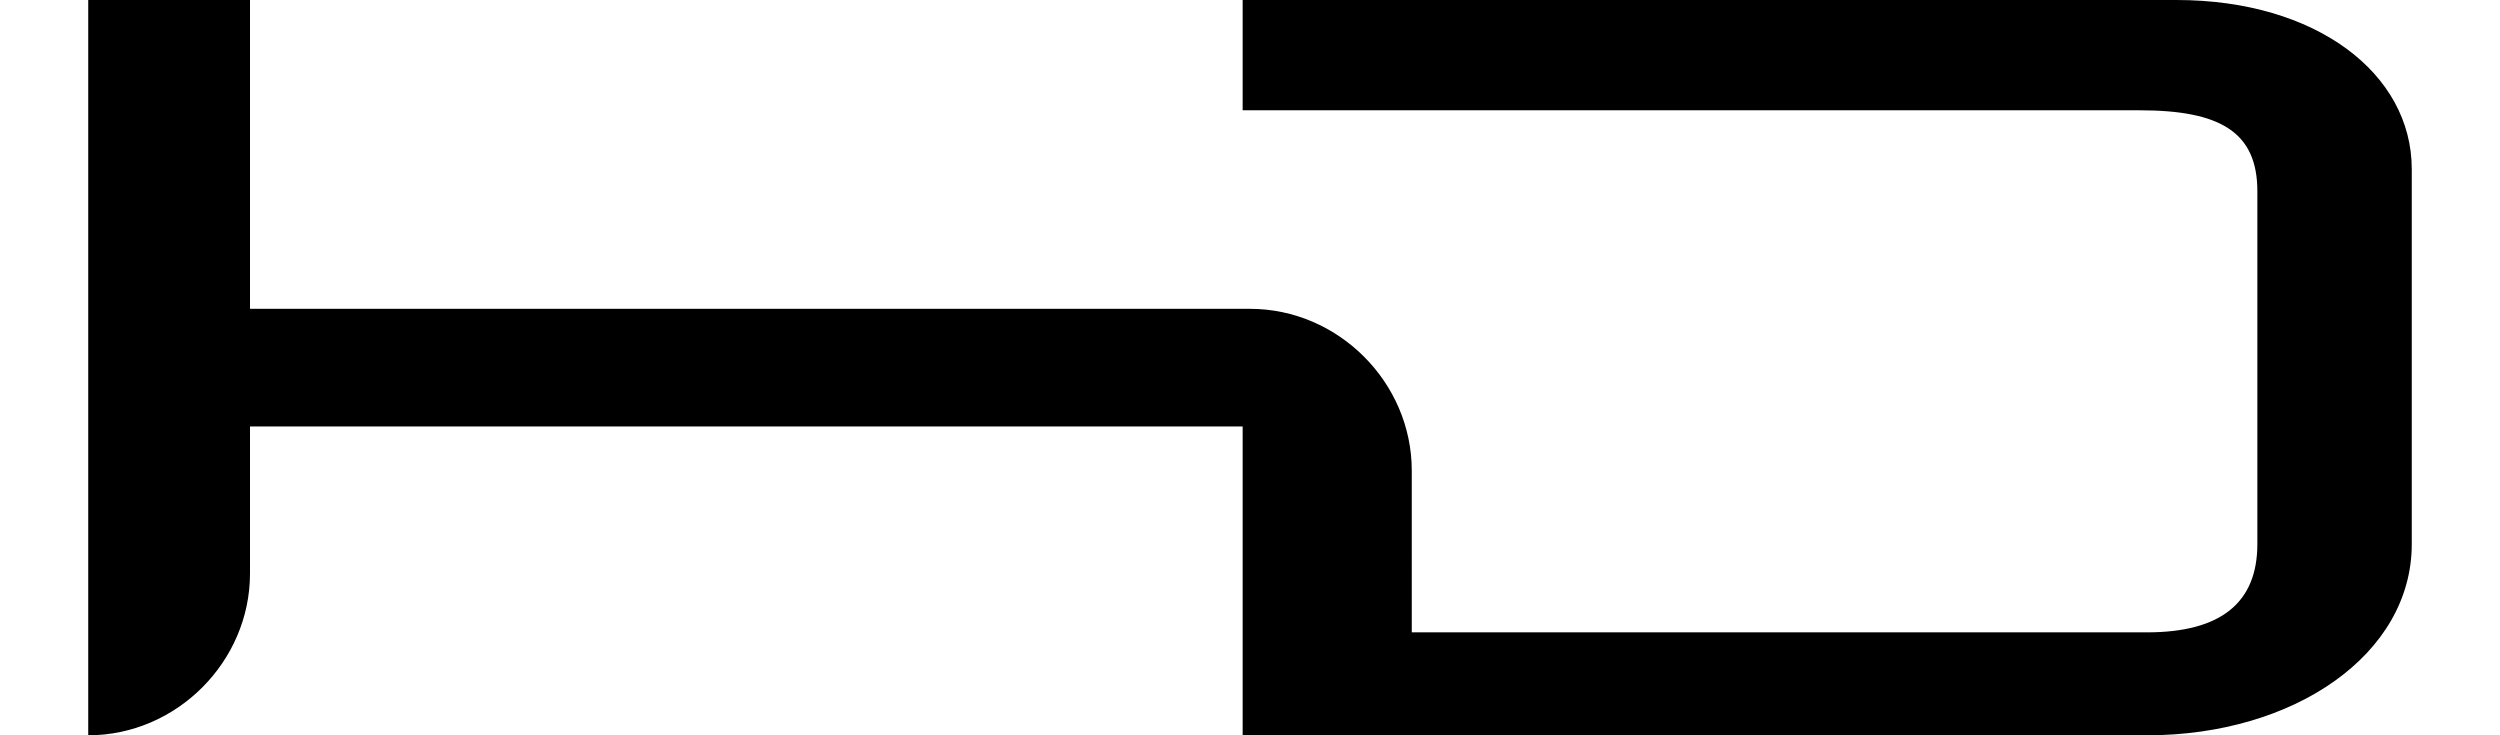 <?xml version="1.0" encoding="utf-8"?>
<!-- Generator: Adobe Illustrator 26.0.1, SVG Export Plug-In . SVG Version: 6.00 Build 0)  -->
<svg version="1.1" id="Calque_1" xmlns="http://www.w3.org/2000/svg" xmlns:xlink="http://www.w3.org/1999/xlink" x="0px" y="0px"
	 viewBox="0 0 34 10" style="enable-background:new 0 0 34 10;" xml:space="preserve">
<g id="acbdbb90-a524-417b-81ed-671d36dba1f7">
	<path d="M29.6,0H16.9v1.5h12.2c1.1,0,1.6,0.3,1.6,1.1v4.8c0,0.8-0.5,1.2-1.5,1.2h-10V6.4c0-1.2-1-2.2-2.2-2.2H3.4V0H1.2v10
		c1.2,0,2.2-1,2.2-2.2V5.8h13.5V10h12.3c2,0,3.6-1.1,3.6-2.6V2.3C32.8,1,31.5,0,29.6,0z"/>
</g>
</svg>

